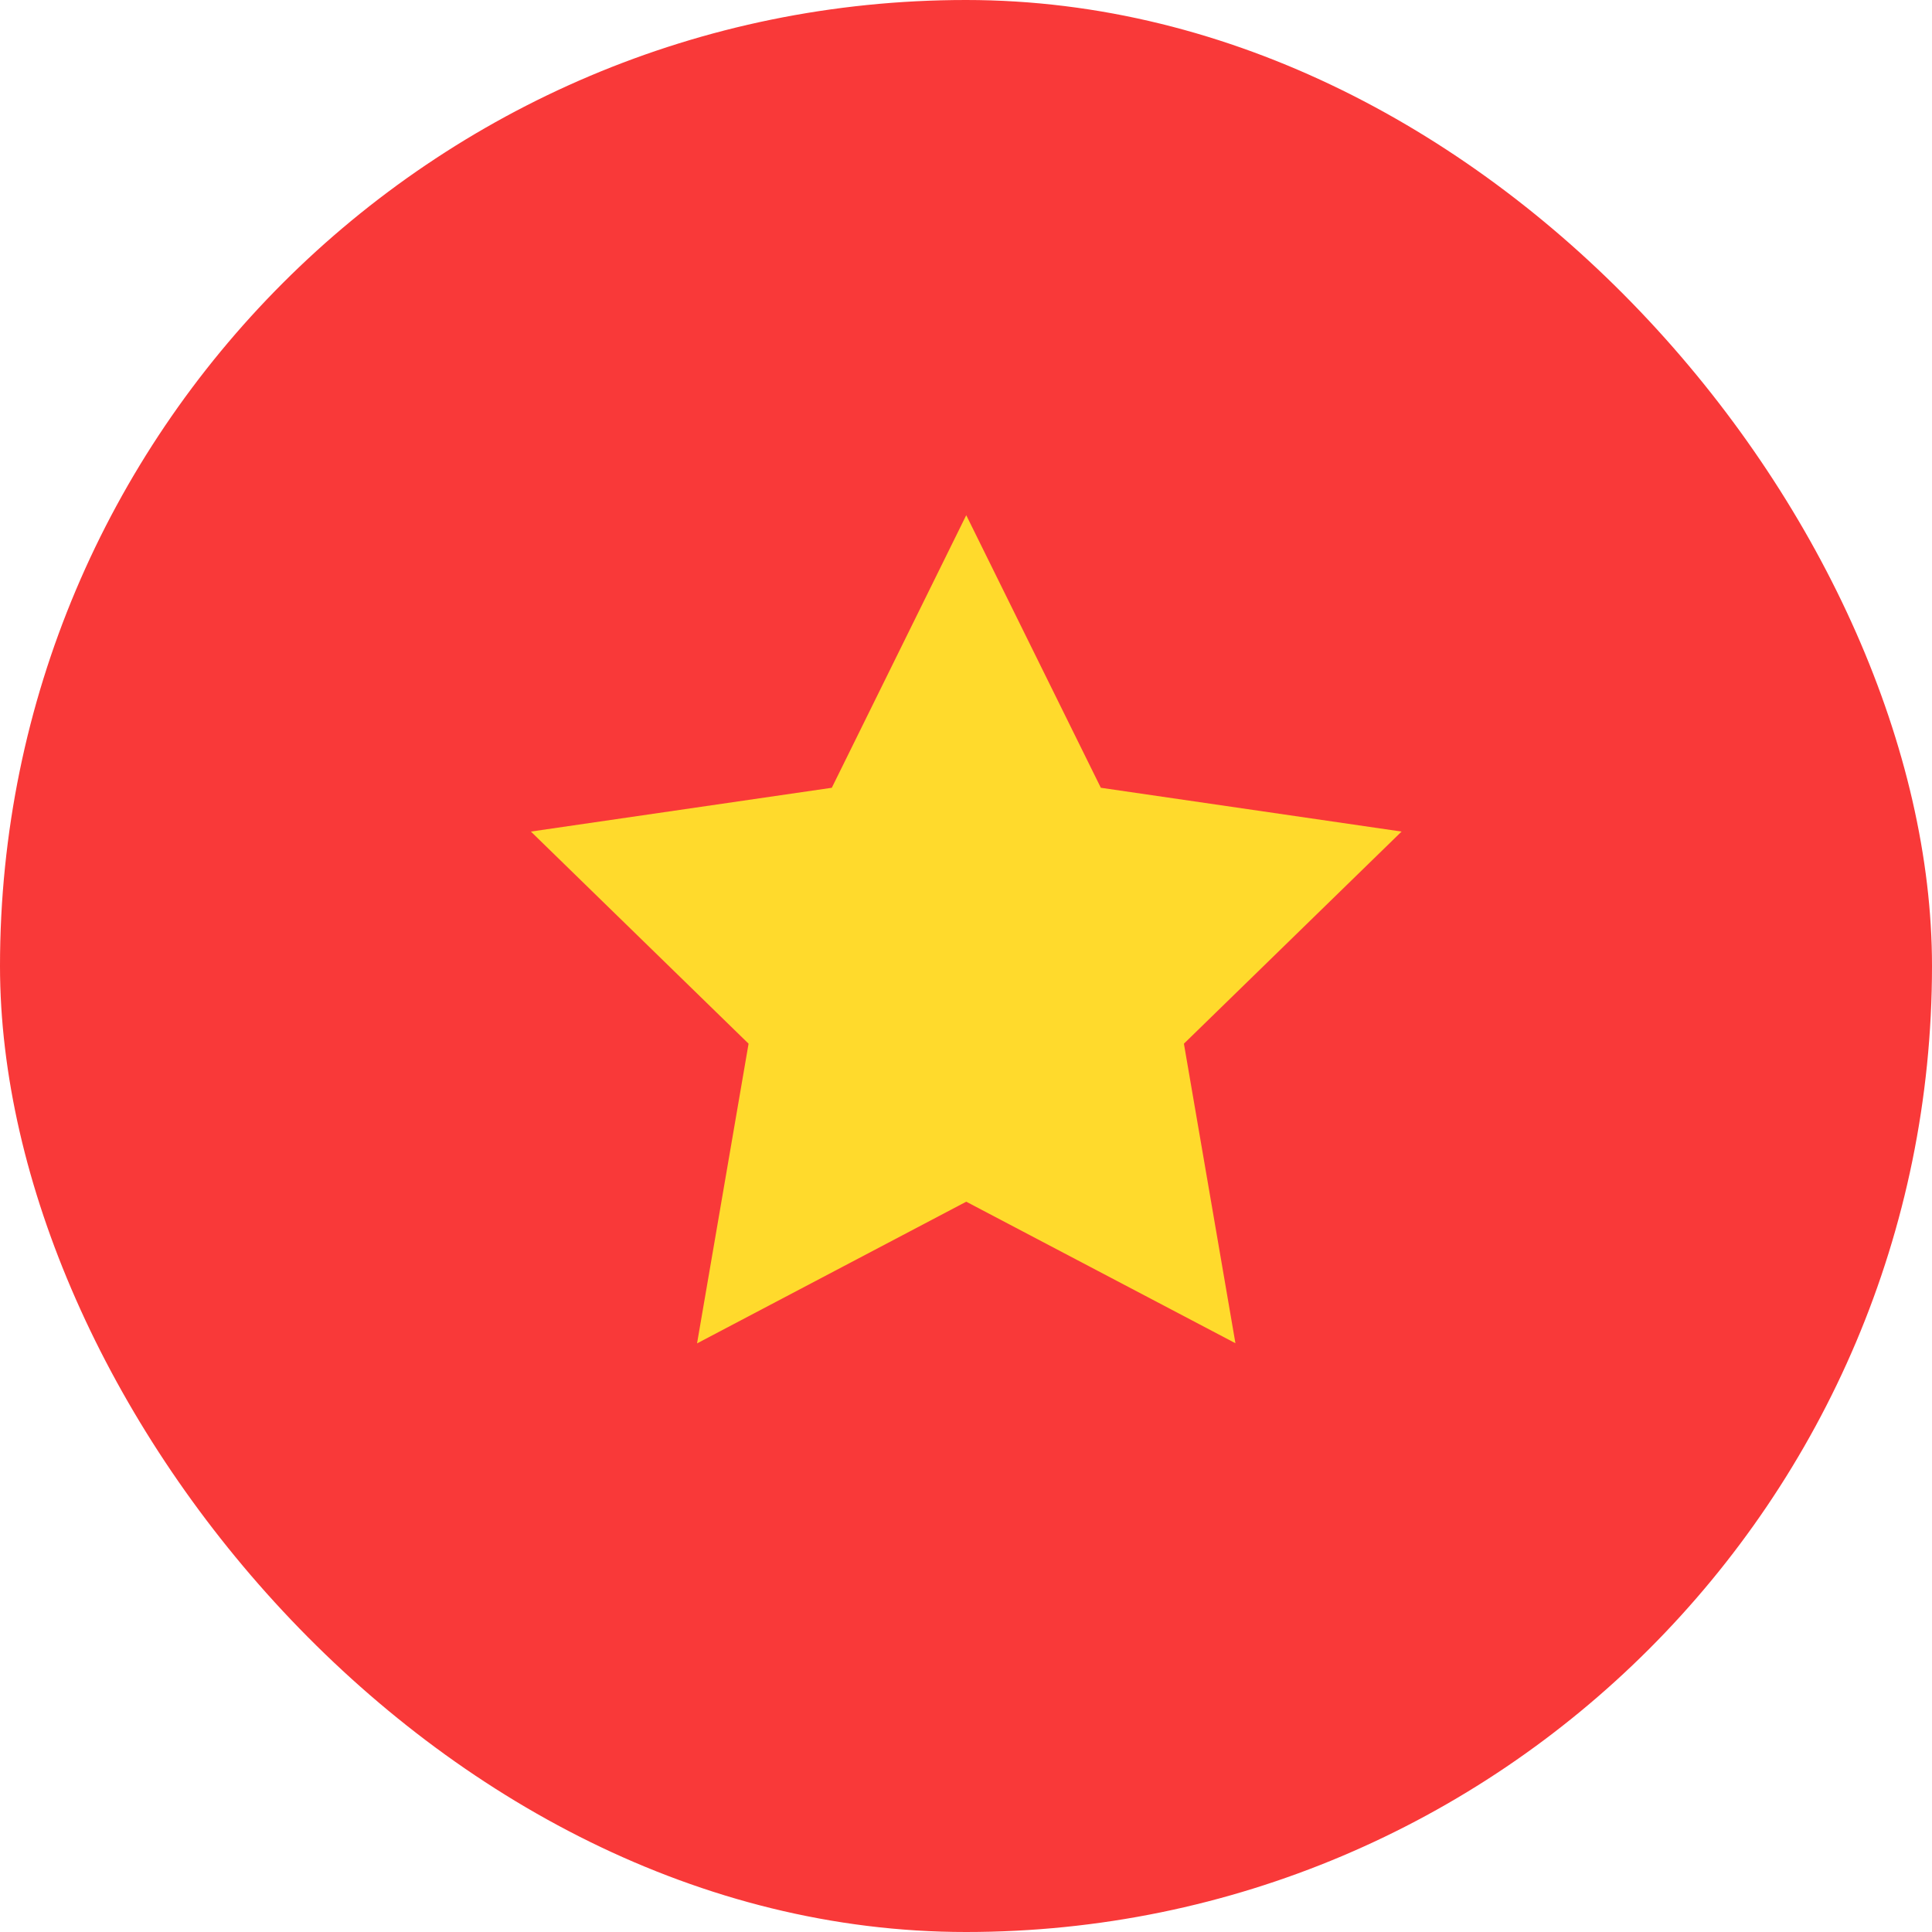 <svg width="24" height="24" viewBox="0 0 24 24" fill="none" xmlns="http://www.w3.org/2000/svg">
<rect width="24" height="24" rx="12" fill="#F93939"/>
<path fill-rule="evenodd" clip-rule="evenodd" d="M12.003 14.928L8.659 16.688L9.299 12.965L6.595 10.33L10.333 9.786L12.003 6.4L13.675 9.786L17.411 10.33L14.707 12.965L15.347 16.686" fill="#FFDA2C"/>
</svg>
